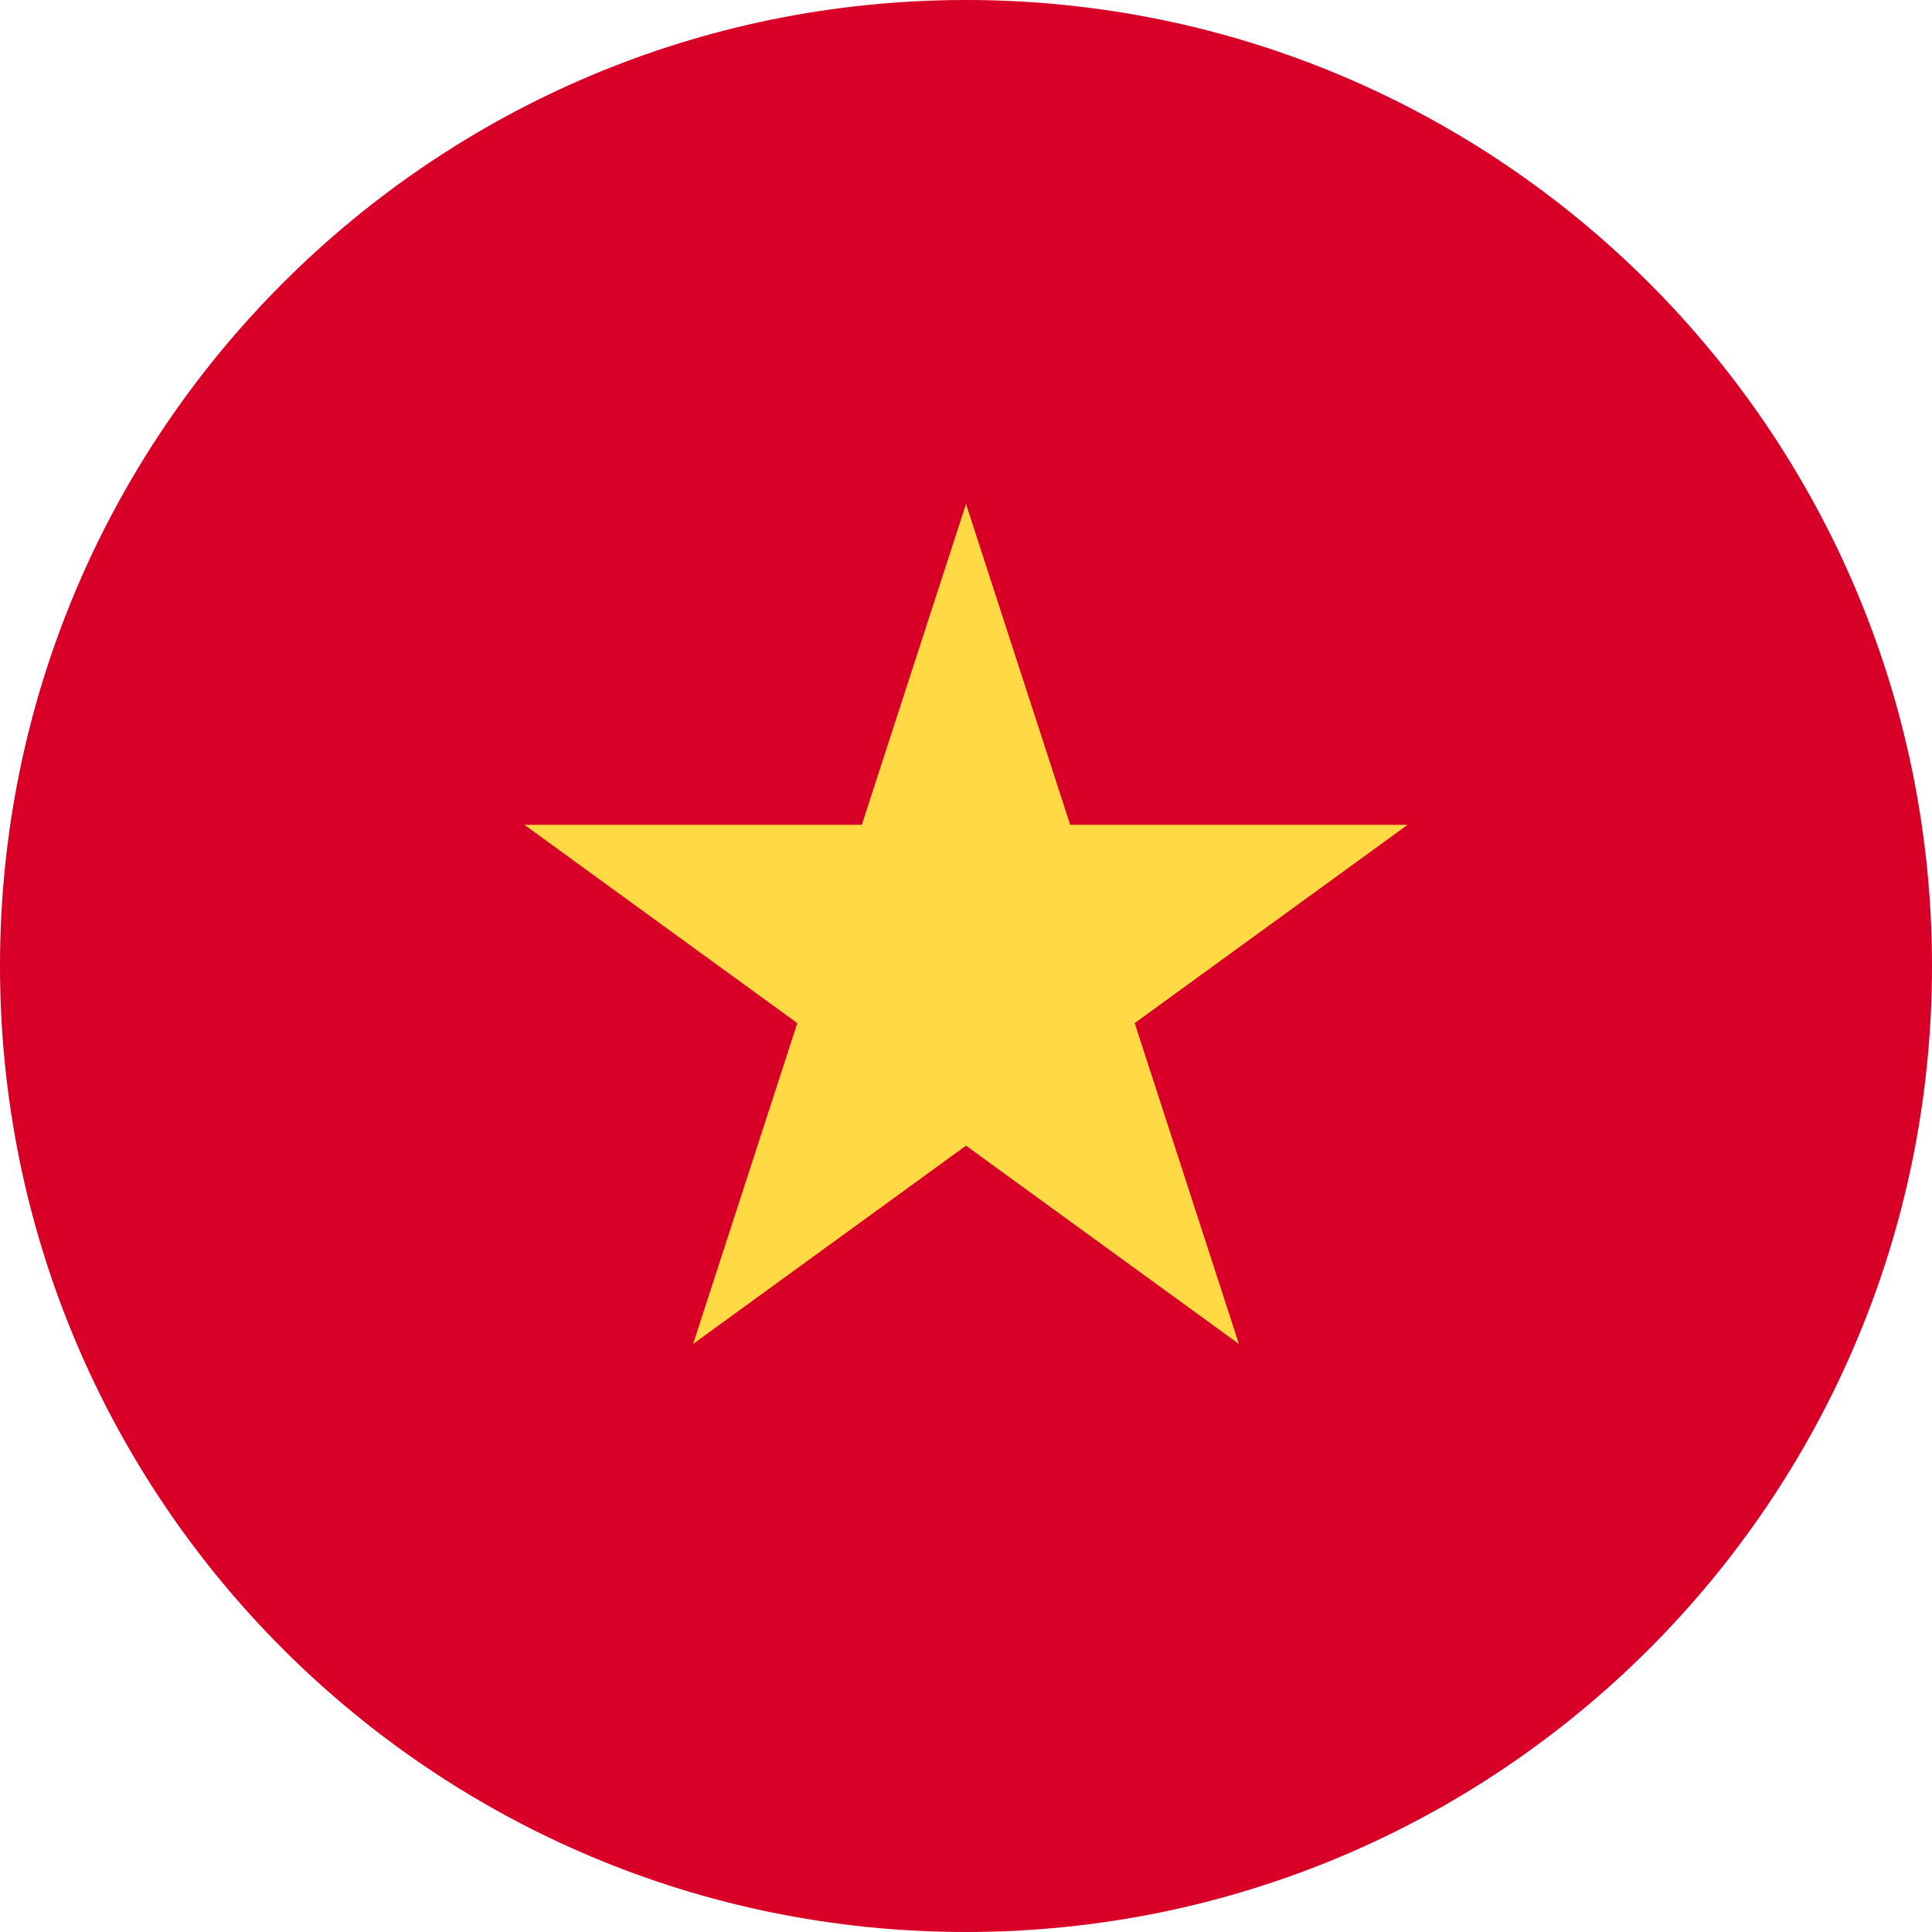 <svg width="16" height="16" viewBox="0 0 16 16" fill="none" xmlns="http://www.w3.org/2000/svg">
<g id="vietnam" clip-path="url(#clip0_806_7274)">
<path id="Vector" d="M8 16C12.418 16 16 12.418 16 8C16 3.582 12.418 0 8 0C3.582 0 0 3.582 0 8C0 12.418 3.582 16 8 16Z" fill="#D80027"/>
<path id="Vector_2" d="M8 4.174L8.863 6.831H11.657L9.397 8.473L10.26 11.13L8 9.488L5.74 11.13L6.603 8.473L4.343 6.831H7.137L8 4.174Z" fill="#FFDA44"/>
</g>
<defs>
<clipPath id="clip0_806_7274">
<rect width="16" height="16" fill="white"/>
</clipPath>
</defs>
</svg>
